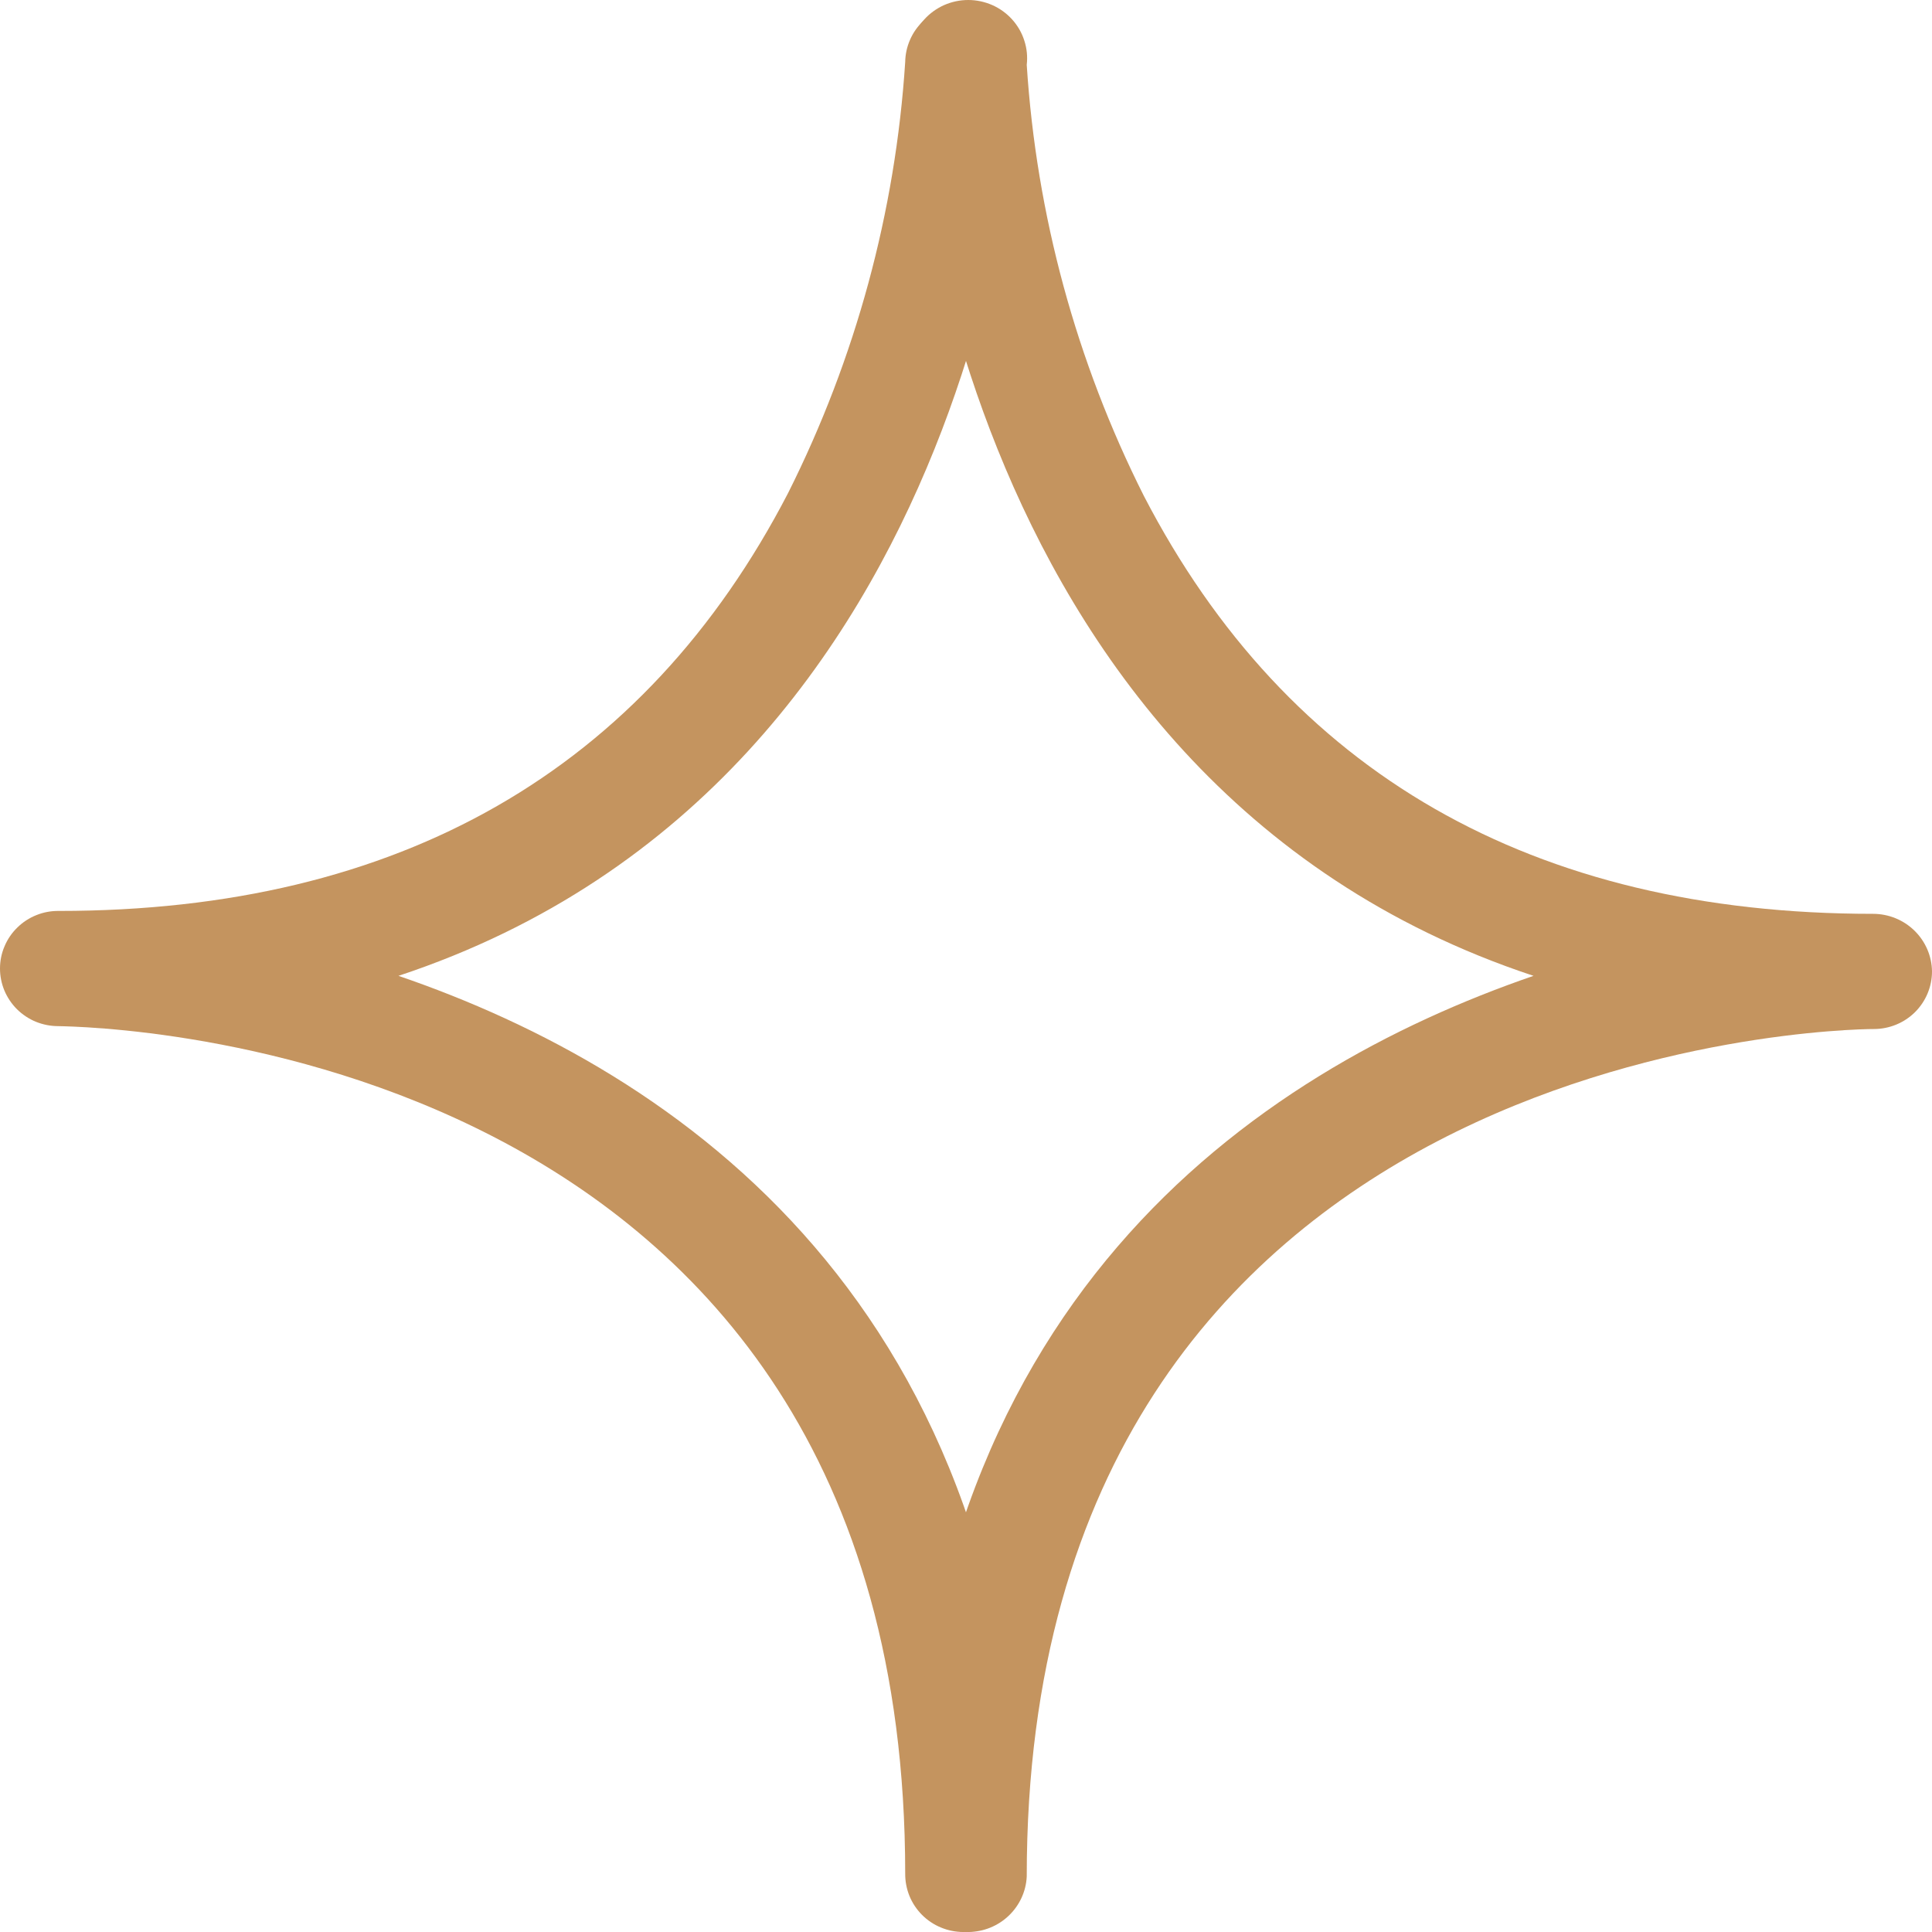 <?xml version="1.0" encoding="UTF-8"?> <svg xmlns="http://www.w3.org/2000/svg" width="32" height="32" viewBox="0 0 32 32" fill="none"><path d="M15.957 32C15.83 32 15.703 31.975 15.586 31.926C15.468 31.878 15.361 31.806 15.271 31.716C15.182 31.626 15.111 31.52 15.063 31.402C15.016 31.285 14.992 31.16 14.993 31.034C14.993 17.238 1.574 17.008 0.964 16.996C0.837 16.996 0.712 16.971 0.595 16.924C0.478 16.876 0.372 16.805 0.282 16.717C0.193 16.628 0.122 16.523 0.073 16.407C0.025 16.291 3.09397e-09 16.167 3.09397e-09 16.042C-1.022e-05 15.915 0.025 15.79 0.075 15.674C0.124 15.557 0.196 15.451 0.287 15.363C0.377 15.274 0.485 15.204 0.603 15.157C0.722 15.109 0.848 15.086 0.976 15.088C6.612 15.088 10.675 12.756 13.054 8.165C14.172 5.937 14.832 3.51 14.993 1.026C14.995 0.9 15.022 0.775 15.073 0.659C15.123 0.543 15.197 0.438 15.289 0.35C15.381 0.263 15.489 0.194 15.608 0.148C15.727 0.102 15.854 0.081 15.982 0.084C16.239 0.093 16.483 0.202 16.661 0.387C16.839 0.572 16.937 0.819 16.933 1.074C16.933 1.207 16.494 12.889 6.6 16.163C11.187 17.733 16.933 21.587 16.933 31.034C16.933 31.29 16.831 31.536 16.648 31.717C16.464 31.898 16.216 32 15.957 32Z" fill="#C4945F"></path><path d="M16.043 32C15.784 32 15.536 31.898 15.352 31.717C15.169 31.536 15.067 31.29 15.067 31.034C15.067 21.587 20.801 17.745 25.4 16.163C15.506 12.889 15.067 1.207 15.067 1.074C15.051 0.939 15.065 0.802 15.107 0.673C15.149 0.543 15.217 0.424 15.309 0.322C15.4 0.221 15.513 0.14 15.638 0.084C15.763 0.029 15.899 0 16.037 0C16.174 0 16.31 0.029 16.435 0.084C16.561 0.14 16.673 0.221 16.764 0.322C16.856 0.424 16.925 0.543 16.966 0.673C17.008 0.802 17.022 0.939 17.006 1.074C17.166 3.558 17.825 5.986 18.946 8.214C21.325 12.804 25.388 15.136 31.024 15.136C31.281 15.136 31.527 15.236 31.71 15.415C31.892 15.593 31.997 15.836 32 16.09C32 16.343 31.898 16.586 31.718 16.765C31.537 16.944 31.292 17.044 31.036 17.044C30.463 17.044 17.006 17.322 17.006 31.082C16.994 31.328 16.887 31.559 16.708 31.73C16.529 31.901 16.291 31.997 16.043 32Z" fill="#C4945F"></path></svg> 